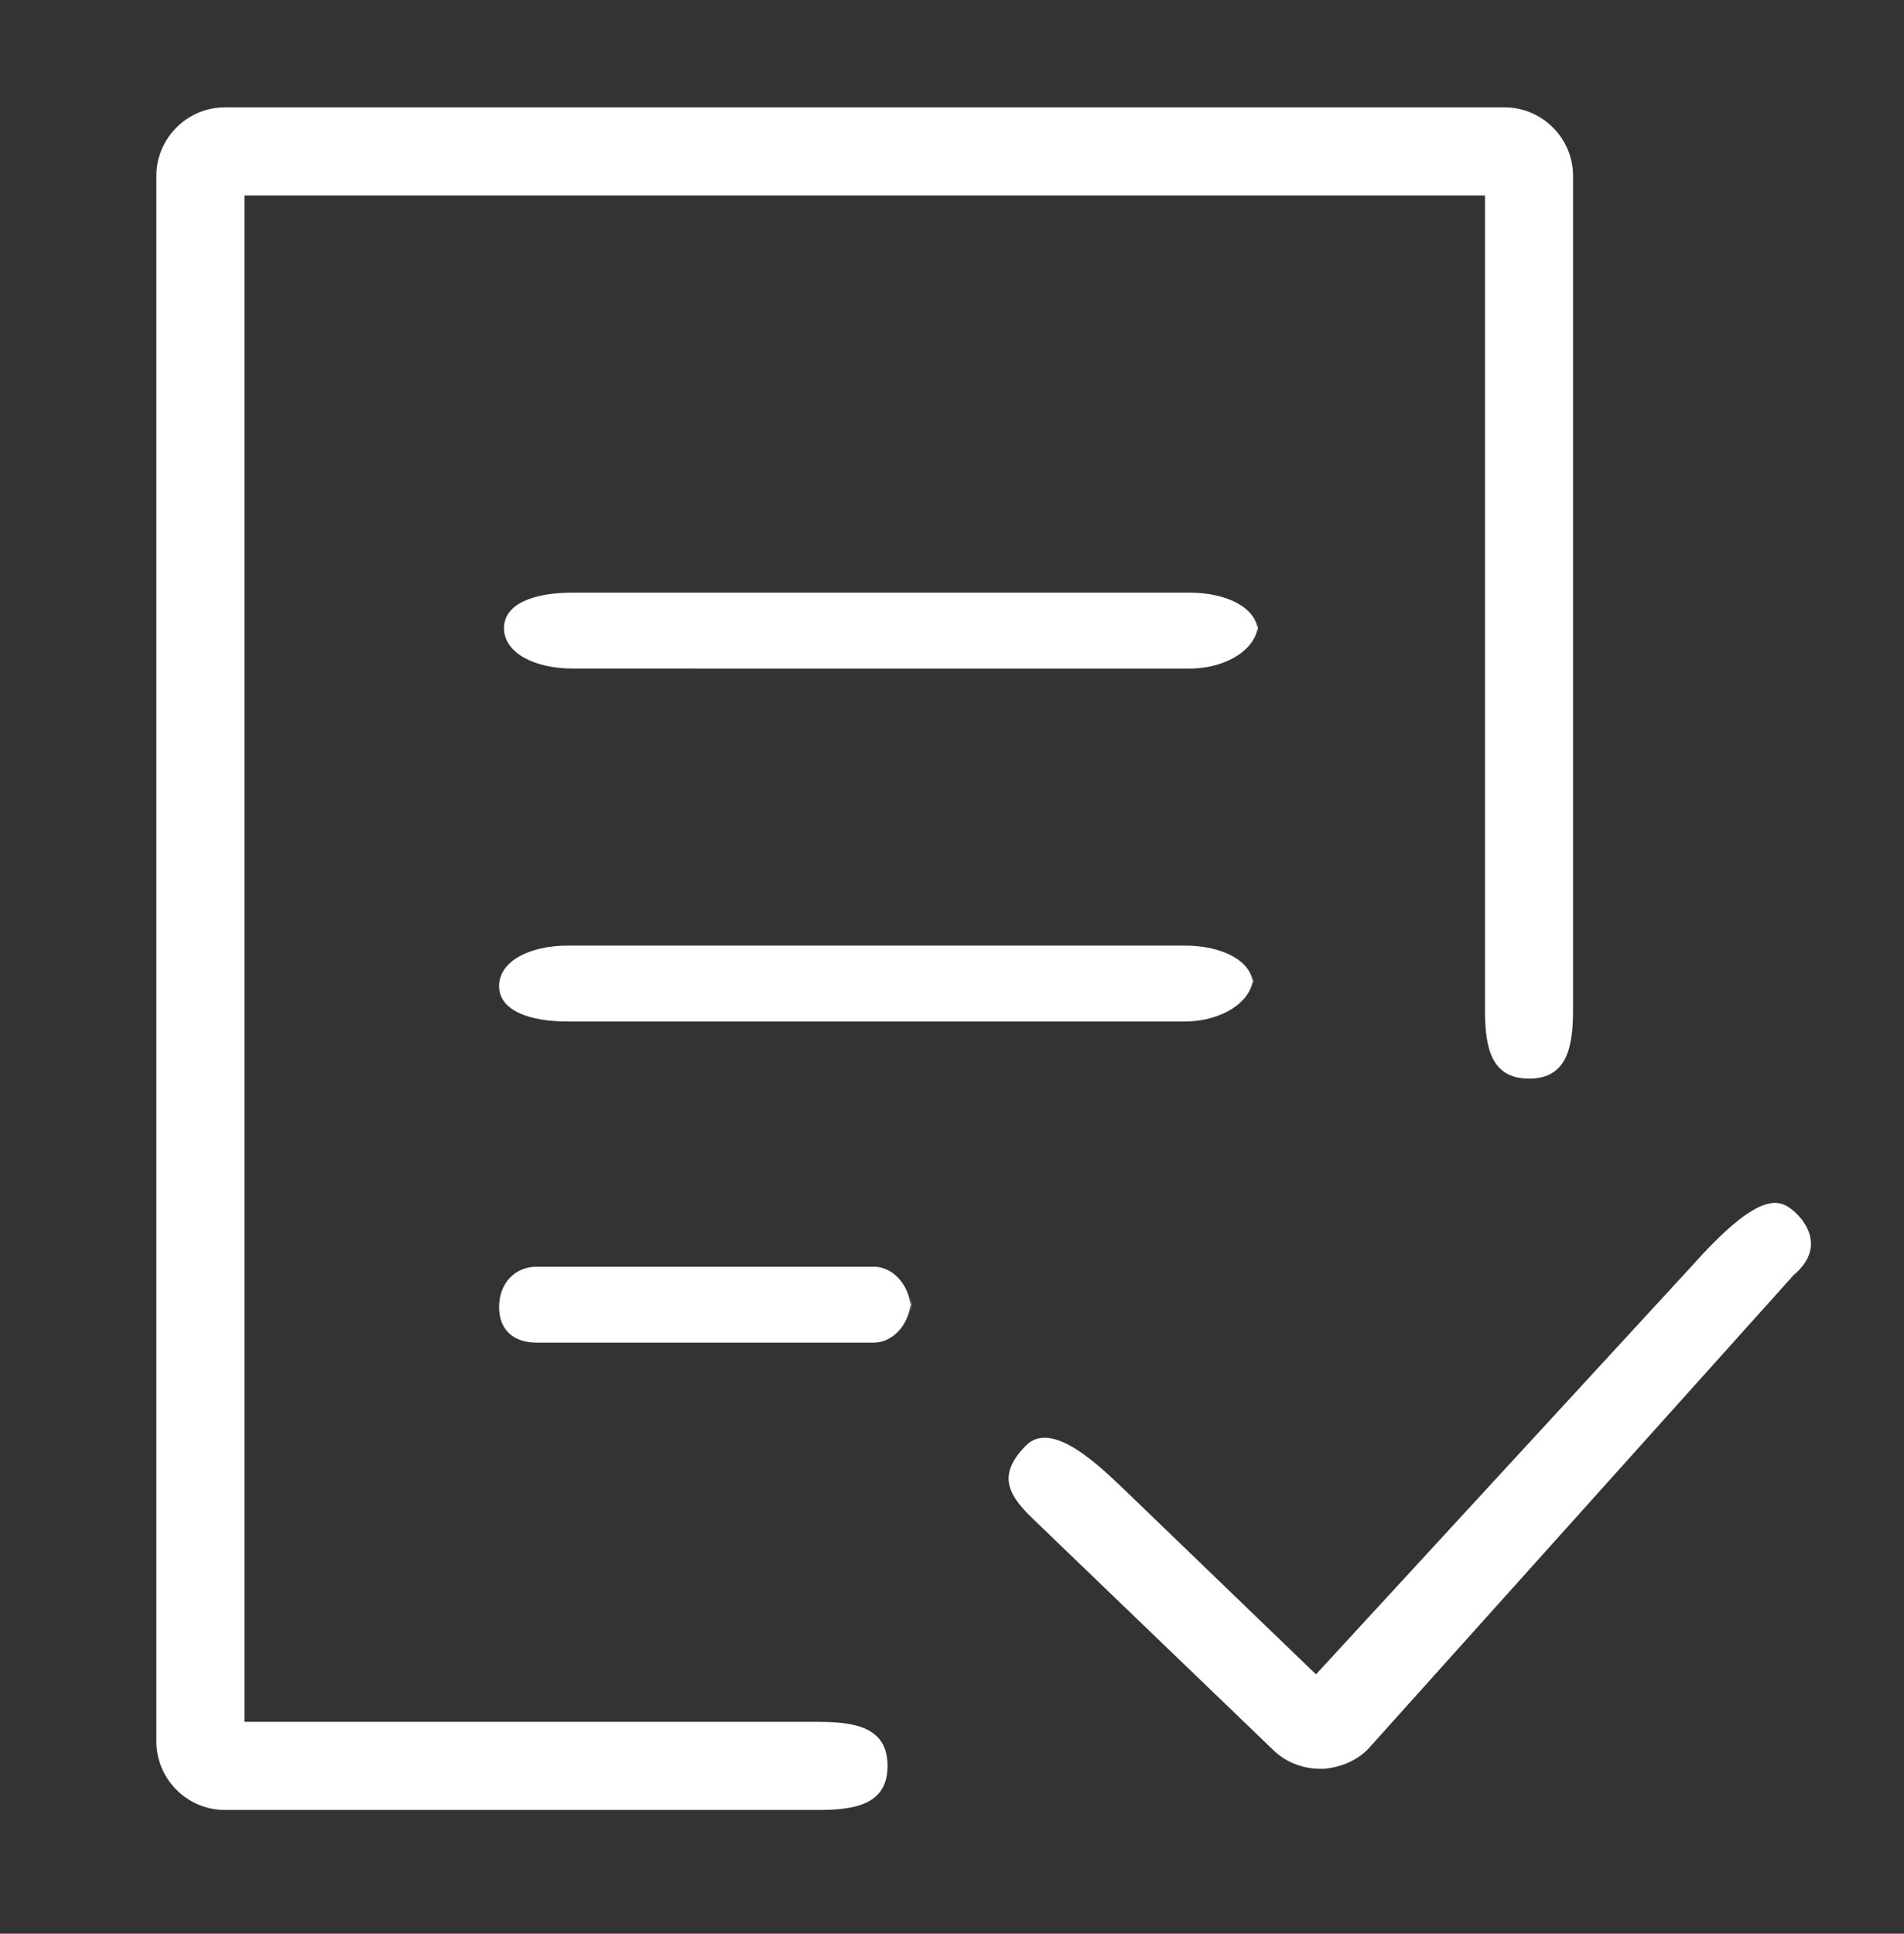 <?xml version="1.0" encoding="utf-8"?>
<!-- Generator: Adobe Illustrator 16.0.0, SVG Export Plug-In . SVG Version: 6.00 Build 0)  -->
<!DOCTYPE svg PUBLIC "-//W3C//DTD SVG 1.1//EN" "http://www.w3.org/Graphics/SVG/1.1/DTD/svg11.dtd">
<svg version="1.1" id="Layer_1" xmlns="http://www.w3.org/2000/svg" xmlns:xlink="http://www.w3.org/1999/xlink" x="0px" y="0px"
	 width="388.48px" height="394.48px" viewBox="0 0 388.48 394.48" enable-background="new 0 0 388.48 394.48" xml:space="preserve">
<rect x="0" y="0" width="388.48" height="394.48" fill="#333333" stroke="none"/>
<g>
	<g>
		<defs>
			<rect id="SVGID_1_" x="31.899" y="21.9" width="337.92" height="348"/>
		</defs>
		<clipPath id="SVGID_2_">
			<use xlink:href="#SVGID_1_"  overflow="visible"/>
		</clipPath>
		<path clip-path="url(#SVGID_2_)" fill="#FFFFFF" d="M302.985,206.056V39.872H49.873v311.391h117.23
			c7.695,0,13.988,1.293,13.988,8.984s-6.293,8.988-13.988,8.988H45.887c-7.695,0-13.988-6.297-13.988-13.988V35.888
			c0-7.695,6.293-13.988,13.988-13.988H306.97c7.691,0,13.984,6.293,13.984,13.988v170.168c0,7.691-1.293,13.988-8.984,13.988
			C304.274,220.044,302.985,213.748,302.985,206.056L302.985,206.056z M366.013,247.091c-3.001-2.643-7.113-4.191-20.813,11.164
			l-76.695,83.319l-38.461-37.065c-5.594-5.359-15.453-15.129-20.816-9.531c-5.359,5.593-4.129,9.453,1.469,14.813l48.953,47.09
			c2.563,2.563,6.059,3.961,9.789,3.961h0.465c3.73-0.23,7.461-1.863,9.793-4.66l86.25-96.043
			C373.899,253.4,366.013,247.091,366.013,247.091z M255.685,201.143c0-5.084-6.293-8.243-13.984-8.243H115.821
			c-7.695,0-13.988,3.159-13.988,8.243c0,5.086,6.293,7.245,13.988,7.245H241.7c7.691,0,13.984-4.159,13.984-9.245V201.143z
			 M185.899,267.655c0-5.084-3.438-9.243-7.641-9.243h-68.782c-4.205,0-7.643,3.159-7.643,8.243c0,5.086,3.438,7.245,7.643,7.245
			h68.782c4.203,0,7.641-4.159,7.641-9.245V267.655z M256.685,129.143c0-5.084-6.293-8.243-13.984-8.243H116.821
			c-7.695,0-13.988,2.159-13.988,7.243c0,5.086,6.293,8.245,13.988,8.245H242.7c7.691,0,13.984-4.159,13.984-9.245V129.143z
			 M115.821,258.009"/>
	</g>
</g>
</svg>
